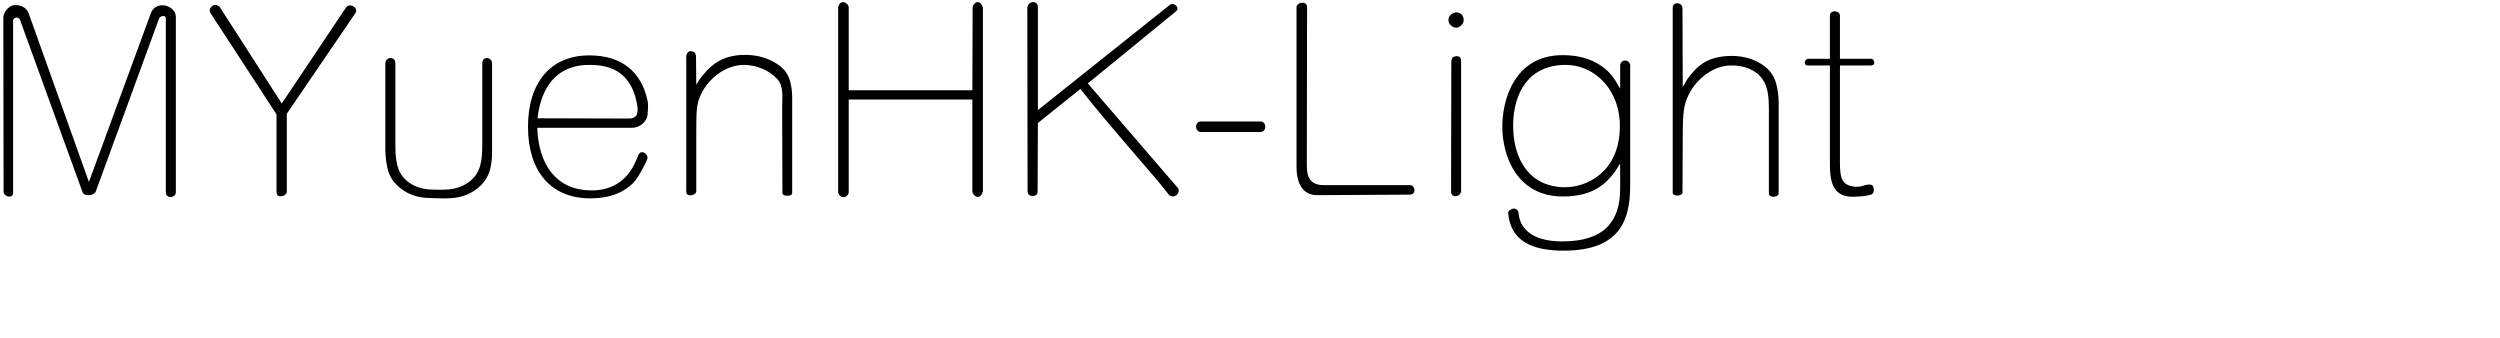 <svg 
 xmlns="http://www.w3.org/2000/svg"
 xmlns:xlink="http://www.w3.org/1999/xlink"
 width="180.269mm" height="24.342mm">
<path fill-rule="evenodd"  fill="rgb(0, 0, 0)"
 d="M509.796,17.834 L501.443,17.834 L501.443,44.116 C501.443,48.797 502.020,50.453 505.476,50.885 C505.908,50.957 506.484,50.885 507.060,50.813 C507.636,50.741 508.356,50.237 509.652,50.309 C510.228,50.309 510.588,50.669 510.660,51.605 C510.732,52.325 510.516,52.757 509.940,53.045 C508.140,53.549 506.556,53.549 505.260,53.621 C499.355,53.837 498.707,49.229 498.707,44.692 L498.707,17.834 L492.587,17.834 C491.579,17.834 491.651,16.250 492.659,16.034 L498.707,16.034 L498.707,4.297 C498.707,2.569 501.443,2.785 501.443,4.297 L501.443,16.034 L510.084,16.034 C510.516,16.106 510.804,16.682 510.804,17.186 C510.804,17.690 510.228,17.906 509.796,17.834 ZM482.077,52.685 L482.077,30.003 C482.077,26.907 481.933,23.811 480.349,21.578 C478.549,18.986 475.309,17.834 471.852,17.834 C467.100,17.834 462.420,21.290 460.187,25.899 C458.891,28.491 458.603,30.651 458.603,37.204 L458.531,52.613 C458.171,53.549 456.155,53.477 455.867,52.685 L455.867,2.137 C455.867,0.409 458.387,0.553 458.531,2.137 L458.603,23.739 L459.899,21.506 C462.276,18.338 464.940,15.242 471.996,15.242 C477.613,15.242 480.997,17.906 482.149,19.202 C483.445,20.642 484.094,22.443 484.382,24.171 C484.742,25.971 484.742,27.699 484.742,28.779 L484.742,52.685 C484.742,53.837 482.077,54.053 482.077,52.685 ZM426.133,68.311 C417.780,68.311 411.588,65.862 411.012,57.870 C411.084,57.510 411.516,57.150 412.308,56.862 C413.244,56.645 413.892,57.438 413.892,58.374 C414.252,61.470 416.556,65.790 425.773,65.790 C437.294,65.790 441.542,60.246 441.542,51.461 L441.542,44.548 L440.030,46.925 C437.798,49.805 434.486,53.549 425.917,53.549 C413.460,53.549 409.427,42.604 409.427,34.468 C409.427,27.411 412.596,15.026 425.917,15.026 C434.630,15.026 438.734,19.418 440.318,22.083 L441.542,24.171 L441.542,18.050 C441.542,15.890 444.279,16.106 444.279,17.906 L444.279,50.525 C444.279,59.670 441.758,68.311 426.133,68.311 ZM426.637,17.690 C416.700,17.690 412.380,25.251 412.380,34.252 C412.380,43.612 416.988,51.029 426.565,51.029 C432.397,51.029 441.182,46.997 441.470,34.900 C441.758,24.891 434.918,17.690 426.637,17.690 ZM395.317,6.817 C394.453,5.953 394.669,4.801 395.317,4.081 C396.325,3.145 397.477,3.145 398.413,4.009 C399.061,4.873 399.133,6.025 398.269,6.889 C397.405,7.753 396.325,7.825 395.317,6.817 ZM384.087,53.045 L359.029,53.189 C355.501,53.189 353.341,50.741 353.341,45.341 L353.341,1.993 C353.341,0.553 356.221,0.121 356.221,1.921 L356.149,45.052 C356.149,48.365 357.085,50.453 360.829,50.453 L384.375,50.453 C385.527,50.453 386.320,53.045 384.087,53.045 ZM343.479,35.980 L327.349,35.980 C325.549,35.980 325.477,33.099 327.349,33.099 L343.479,33.099 C345.279,33.099 345.279,35.980 343.479,35.980 ZM318.641,53.189 C318.065,52.397 316.769,50.813 315.041,48.725 C313.169,46.565 310.864,43.900 308.488,41.092 C303.592,35.404 297.903,28.707 294.447,24.243 L282.854,33.531 L282.782,52.037 C282.782,52.757 282.566,53.333 281.558,53.405 C280.694,53.477 280.046,53.045 280.046,52.037 L279.974,2.065 C280.334,0.049 282.854,0.121 282.854,1.921 L282.854,30.003 L319.073,1.129 C320.009,0.769 321.737,2.065 320.441,3.145 L296.463,22.731 L321.089,51.317 C321.737,52.469 320.297,54.269 318.641,53.189 ZM265.002,52.037 L265.002,27.123 L231.303,27.123 L231.303,52.469 C230.871,54.269 228.783,54.053 228.423,52.469 L228.423,1.993 C228.927,-0.311 231.087,0.625 231.303,1.921 L231.303,24.603 L265.002,24.603 L265.074,1.921 C265.506,0.265 267.306,-0.095 267.882,2.209 L267.882,52.037 C267.234,54.845 265.002,53.477 265.002,52.037 ZM215.897,52.613 C215.897,52.901 215.609,53.405 214.601,53.333 C213.737,53.405 213.233,53.045 213.233,52.541 L213.161,29.571 C213.161,26.475 213.665,23.451 211.793,21.506 C209.561,19.058 206.033,17.690 202.720,17.690 C197.968,17.690 193.215,21.146 191.055,25.683 C189.759,28.347 189.759,30.291 189.759,36.916 L189.759,52.181 C189.543,53.405 187.023,53.765 187.023,52.253 L187.023,15.458 C187.023,14.450 187.743,13.874 188.319,13.946 C188.895,14.018 189.687,14.234 189.687,15.530 L189.759,23.091 L190.551,21.794 C192.927,18.626 195.952,14.954 203.008,14.954 C208.625,14.954 212.081,17.402 213.377,18.698 C214.817,20.138 215.393,21.938 215.681,23.739 C215.969,25.539 215.897,27.267 215.897,28.419 L215.897,52.613 ZM172.265,34.828 L146.415,34.828 C146.775,44.908 151.599,51.677 160.816,51.893 C166.433,52.037 170.609,49.445 172.913,44.692 C173.417,43.684 173.777,42.748 173.993,42.172 C174.857,40.588 176.730,42.028 176.442,43.252 C176.154,44.044 175.577,45.124 174.929,46.349 C174.281,47.501 173.633,48.725 172.553,49.877 C170.321,52.109 166.793,54.053 160.816,54.053 C150.159,54.053 143.895,46.709 143.895,34.540 C143.895,22.587 150.015,14.954 160.888,15.098 C169.385,15.170 174.713,19.490 176.442,27.267 C176.802,28.923 176.514,29.931 176.514,30.939 C176.442,33.171 174.353,34.828 172.265,34.828 ZM173.633,28.491 C172.121,19.922 166.793,17.690 160.816,17.690 C158.296,17.690 148.215,17.618 146.487,32.235 L171.329,32.307 C173.345,32.307 174.137,31.299 173.633,28.491 ZM131.441,50.093 C130.289,51.389 127.409,54.053 121.720,54.053 C121.072,54.125 118.192,53.981 117.472,53.981 C111.856,53.981 109.047,51.389 107.823,50.093 C106.455,48.653 105.735,46.853 105.447,45.124 C105.087,43.252 105.015,41.524 105.015,40.372 L105.015,17.402 C105.015,16.322 105.735,15.818 106.455,15.818 C107.103,15.818 107.751,16.250 107.751,17.330 L107.751,39.148 C107.751,42.244 107.895,45.485 109.479,47.789 C111.279,50.309 114.448,51.677 117.976,51.677 C118.480,51.677 120.568,51.749 121.216,51.677 C124.673,51.677 127.913,50.237 129.713,47.645 C131.297,45.413 131.441,42.172 131.441,39.004 L131.441,17.330 C131.441,16.250 132.017,15.818 132.665,15.818 C133.385,15.818 134.105,16.322 134.105,17.330 L134.105,40.300 C134.105,41.380 134.177,43.108 133.817,44.980 C133.529,46.781 132.809,48.653 131.441,50.093 ZM78.161,31.011 L78.161,52.109 C78.161,52.829 77.585,53.405 76.577,53.477 C75.569,53.549 75.353,52.973 75.353,52.109 L75.353,31.155 L57.279,3.433 C56.919,2.569 57.423,1.849 58.071,1.489 C58.863,1.057 59.727,1.633 59.943,1.993 L76.793,28.203 L94.290,2.065 C94.722,1.417 95.443,1.273 96.235,1.705 C97.027,2.137 97.243,2.857 96.955,3.433 L78.161,31.011 ZM45.188,52.469 L45.188,5.017 C45.188,4.009 43.820,4.297 43.388,4.945 L26.106,52.181 C25.674,53.333 22.938,53.621 22.506,52.397 L5.441,5.377 C5.152,4.585 3.784,4.513 3.568,5.593 L3.568,52.541 C3.568,54.197 1.120,53.693 0.976,52.325 L0.904,4.873 C0.904,3.217 2.632,1.345 3.928,1.417 C5.513,1.273 7.169,1.921 7.817,3.649 L24.234,49.589 L41.228,3.289 C42.956,-0.095 47.924,1.633 47.924,4.585 L47.924,52.397 C47.924,53.117 47.348,53.621 46.556,53.693 C45.764,53.693 45.188,53.261 45.188,52.469 ZM396.829,15.314 C398.125,15.242 398.197,16.034 398.197,16.970 L398.197,52.109 C397.981,53.837 395.461,53.981 395.461,52.253 L395.533,16.970 C395.677,16.322 395.389,15.530 396.829,15.314 Z"/>
</svg>